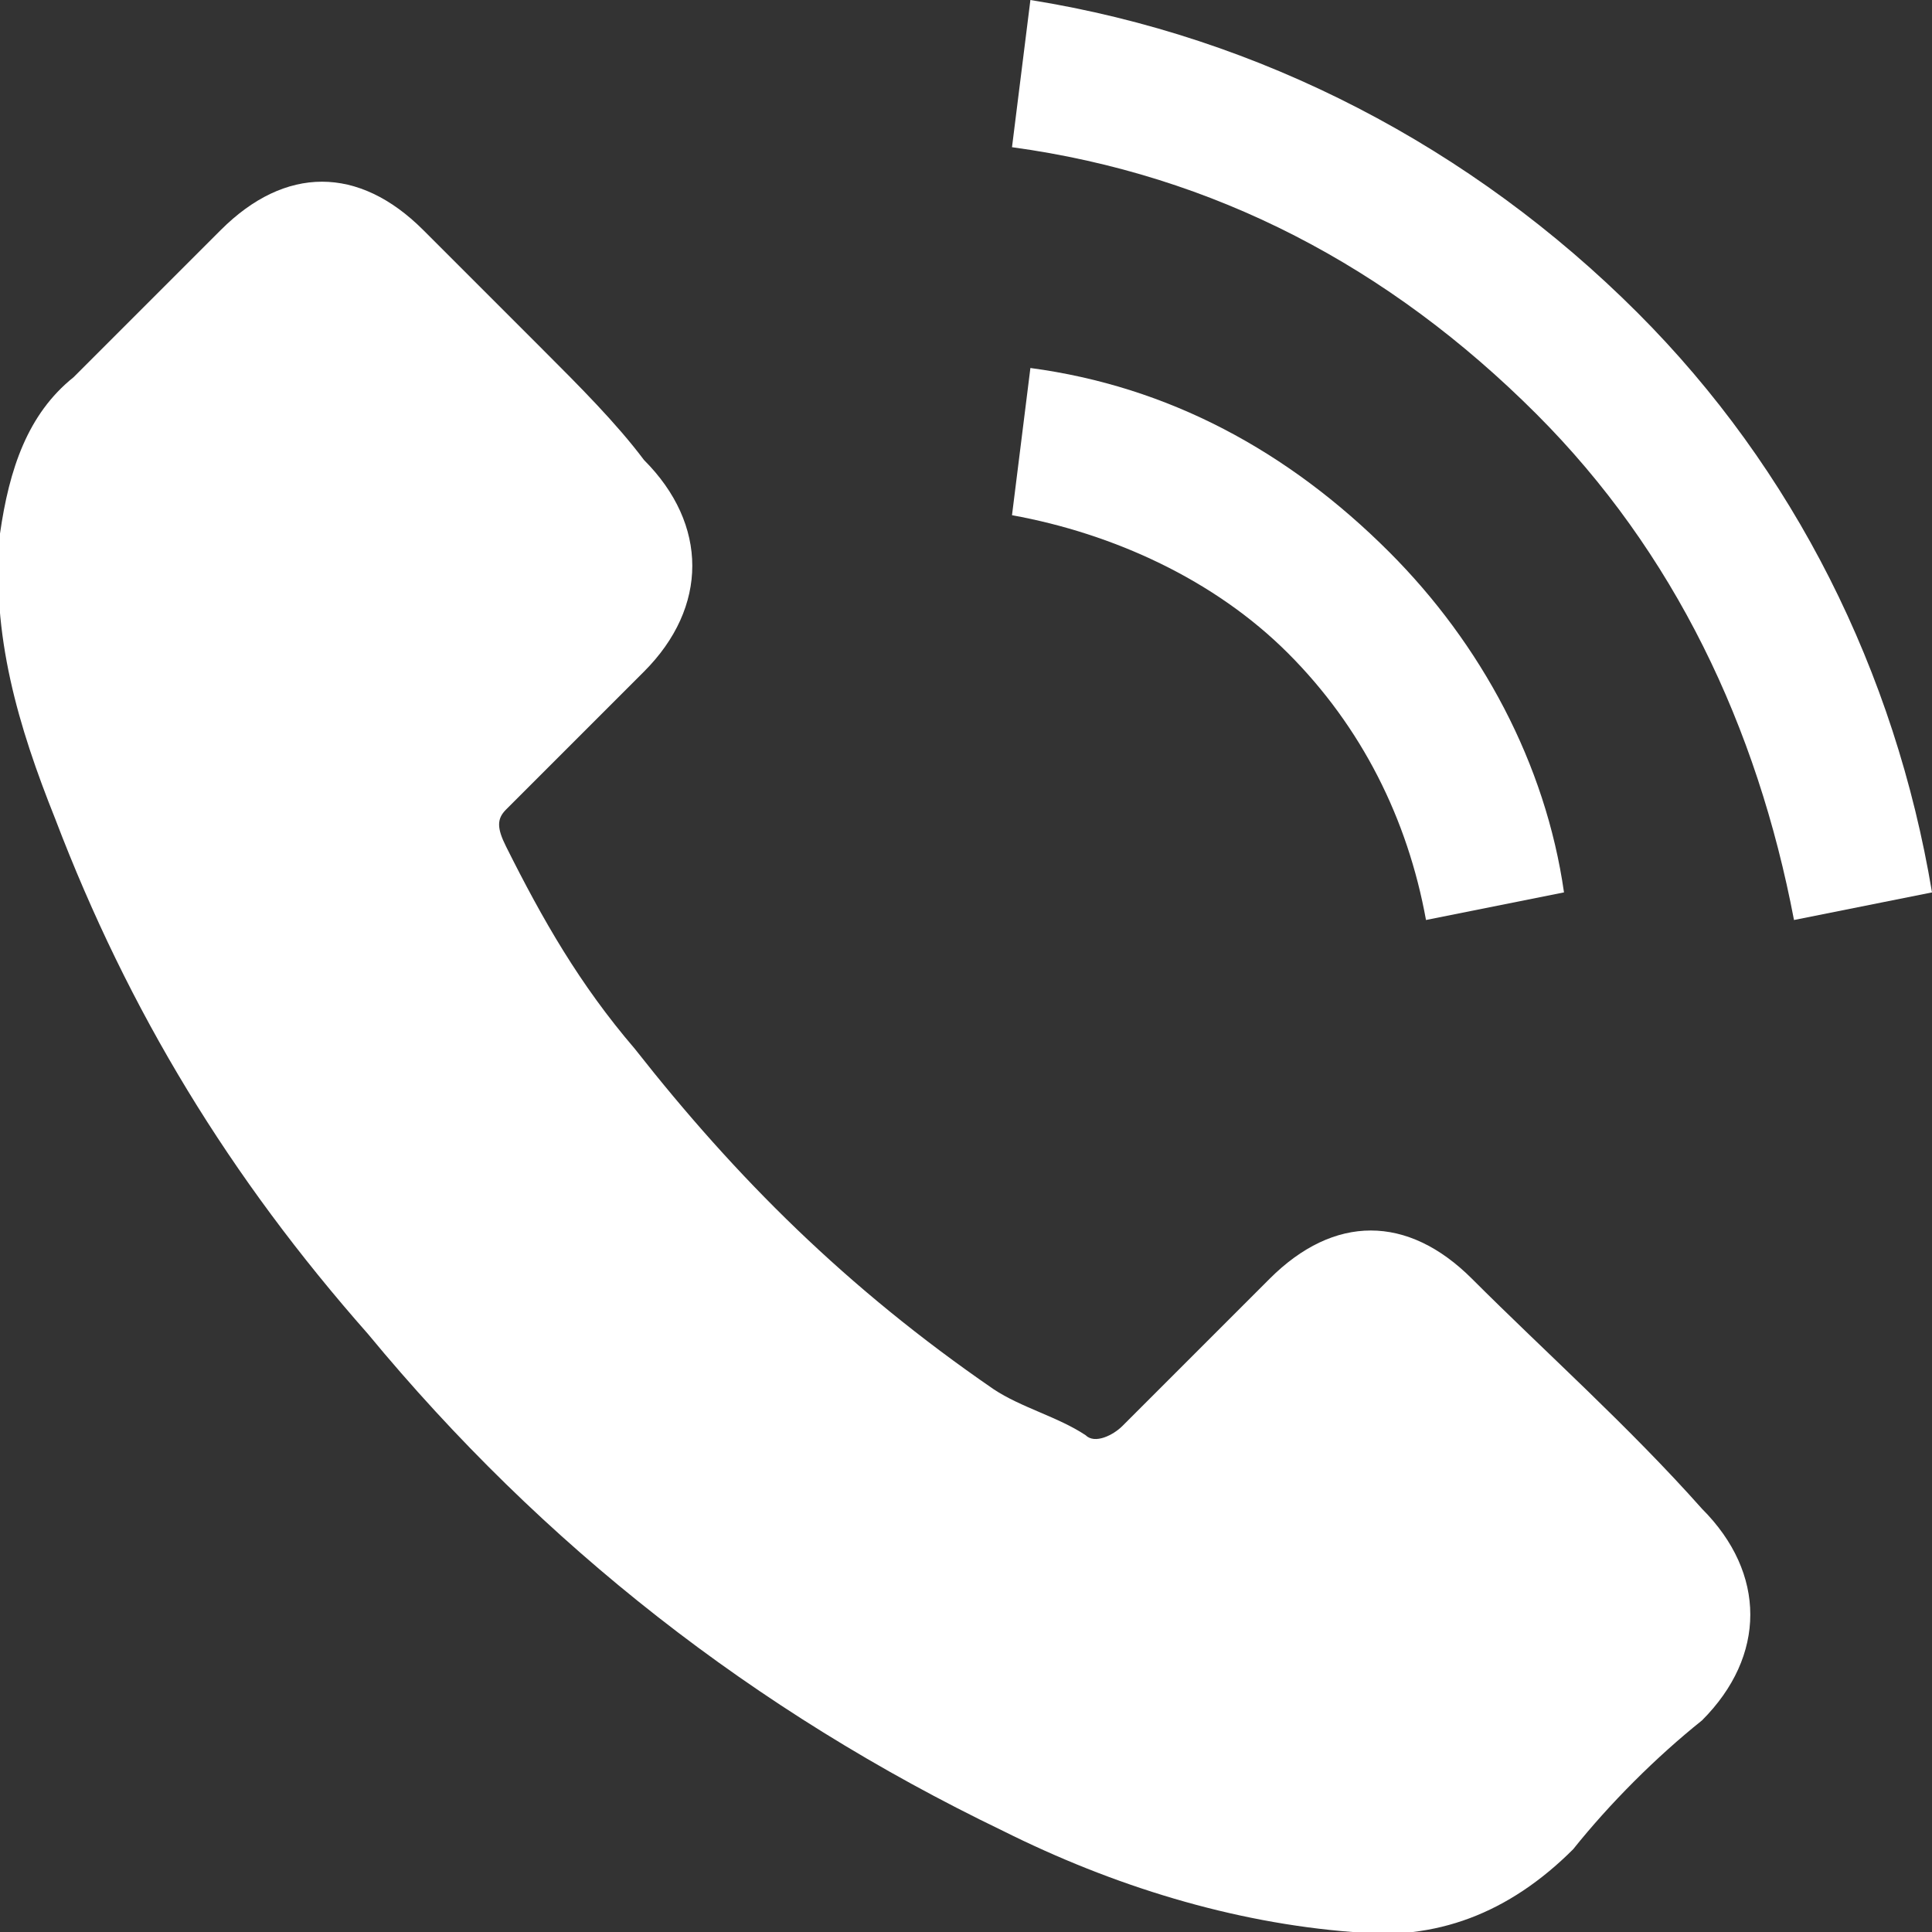 <?xml version="1.0" encoding="utf-8"?>
<!-- Generator: Adobe Illustrator 27.5.0, SVG Export Plug-In . SVG Version: 6.00 Build 0)  -->
<svg version="1.1" id="katman_1" xmlns="http://www.w3.org/2000/svg" xmlns:xlink="http://www.w3.org/1999/xlink" x="0px" y="0px"
	 viewBox="0 0 21 21" style="enable-background:new 0 0 21 21;" xml:space="preserve">
<rect x="0" y="0" width="21" height="21" fill="#333333" stroke="none"/>
<style type="text/css">
	.st0{fill:#FFFFFF;}
</style>
<g id="Page-1">
	<g id="Index" transform="translate(-1357, -7216)">
		<g id="Group-18" transform="translate(1, 7008)">
			<g id="_x31_26341" transform="translate(1356, 208)">
				<path id="Path" class="st0" d="M16,13.9c-0.7-0.7-1.5-0.7-2.2,0c-0.5,0.5-1,1-1.6,1.6c-0.1,0.1-0.3,0.2-0.4,0.1
					c-0.3-0.2-0.7-0.3-1-0.5C9.2,14,8,12.8,6.9,11.4c-0.6-0.7-1-1.4-1.4-2.2C5.4,9,5.4,8.9,5.5,8.8c0.5-0.5,1-1,1.5-1.5
					c0.7-0.7,0.7-1.6,0-2.3C6.7,4.6,6.3,4.2,5.9,3.8C5.4,3.3,5,2.9,4.6,2.5c-0.7-0.7-1.5-0.7-2.2,0c-0.5,0.5-1,1-1.6,1.6
					C0.3,4.5,0.1,5.1,0,5.8c-0.1,1.1,0.2,2.1,0.6,3.1c0.8,2.1,1.9,3.9,3.4,5.6c1.9,2.3,4.2,4.1,6.9,5.4c1.2,0.6,2.5,1,3.8,1.1
					c0.9,0.1,1.7-0.2,2.4-0.9c0.4-0.5,0.9-1,1.4-1.4c0.7-0.7,0.7-1.6,0-2.3C17.7,15.5,16.8,14.7,16,13.9z"/>
				<path id="Path_00000119836236466122852280000003166672936194257318_" class="st0" d="M15.5,10L17,9.7C16.8,8.3,16.1,7,15.1,6
					c-1.1-1.1-2.4-1.8-3.9-2L11,5.6c1.1,0.2,2.2,0.7,3,1.5C14.8,7.9,15.3,8.9,15.5,10z"/>
				<path id="Path_00000145742103766454719110000010250422443137755278_" class="st0" d="M17.8,3.4c-1.8-1.8-4.1-3-6.6-3.4L11,1.6
					c2.2,0.3,4.1,1.3,5.7,2.9c1.5,1.5,2.4,3.4,2.8,5.5L21,9.7C20.6,7.3,19.5,5.1,17.8,3.4z"/>
			</g>
		</g>
	</g>
</g>
</svg>
